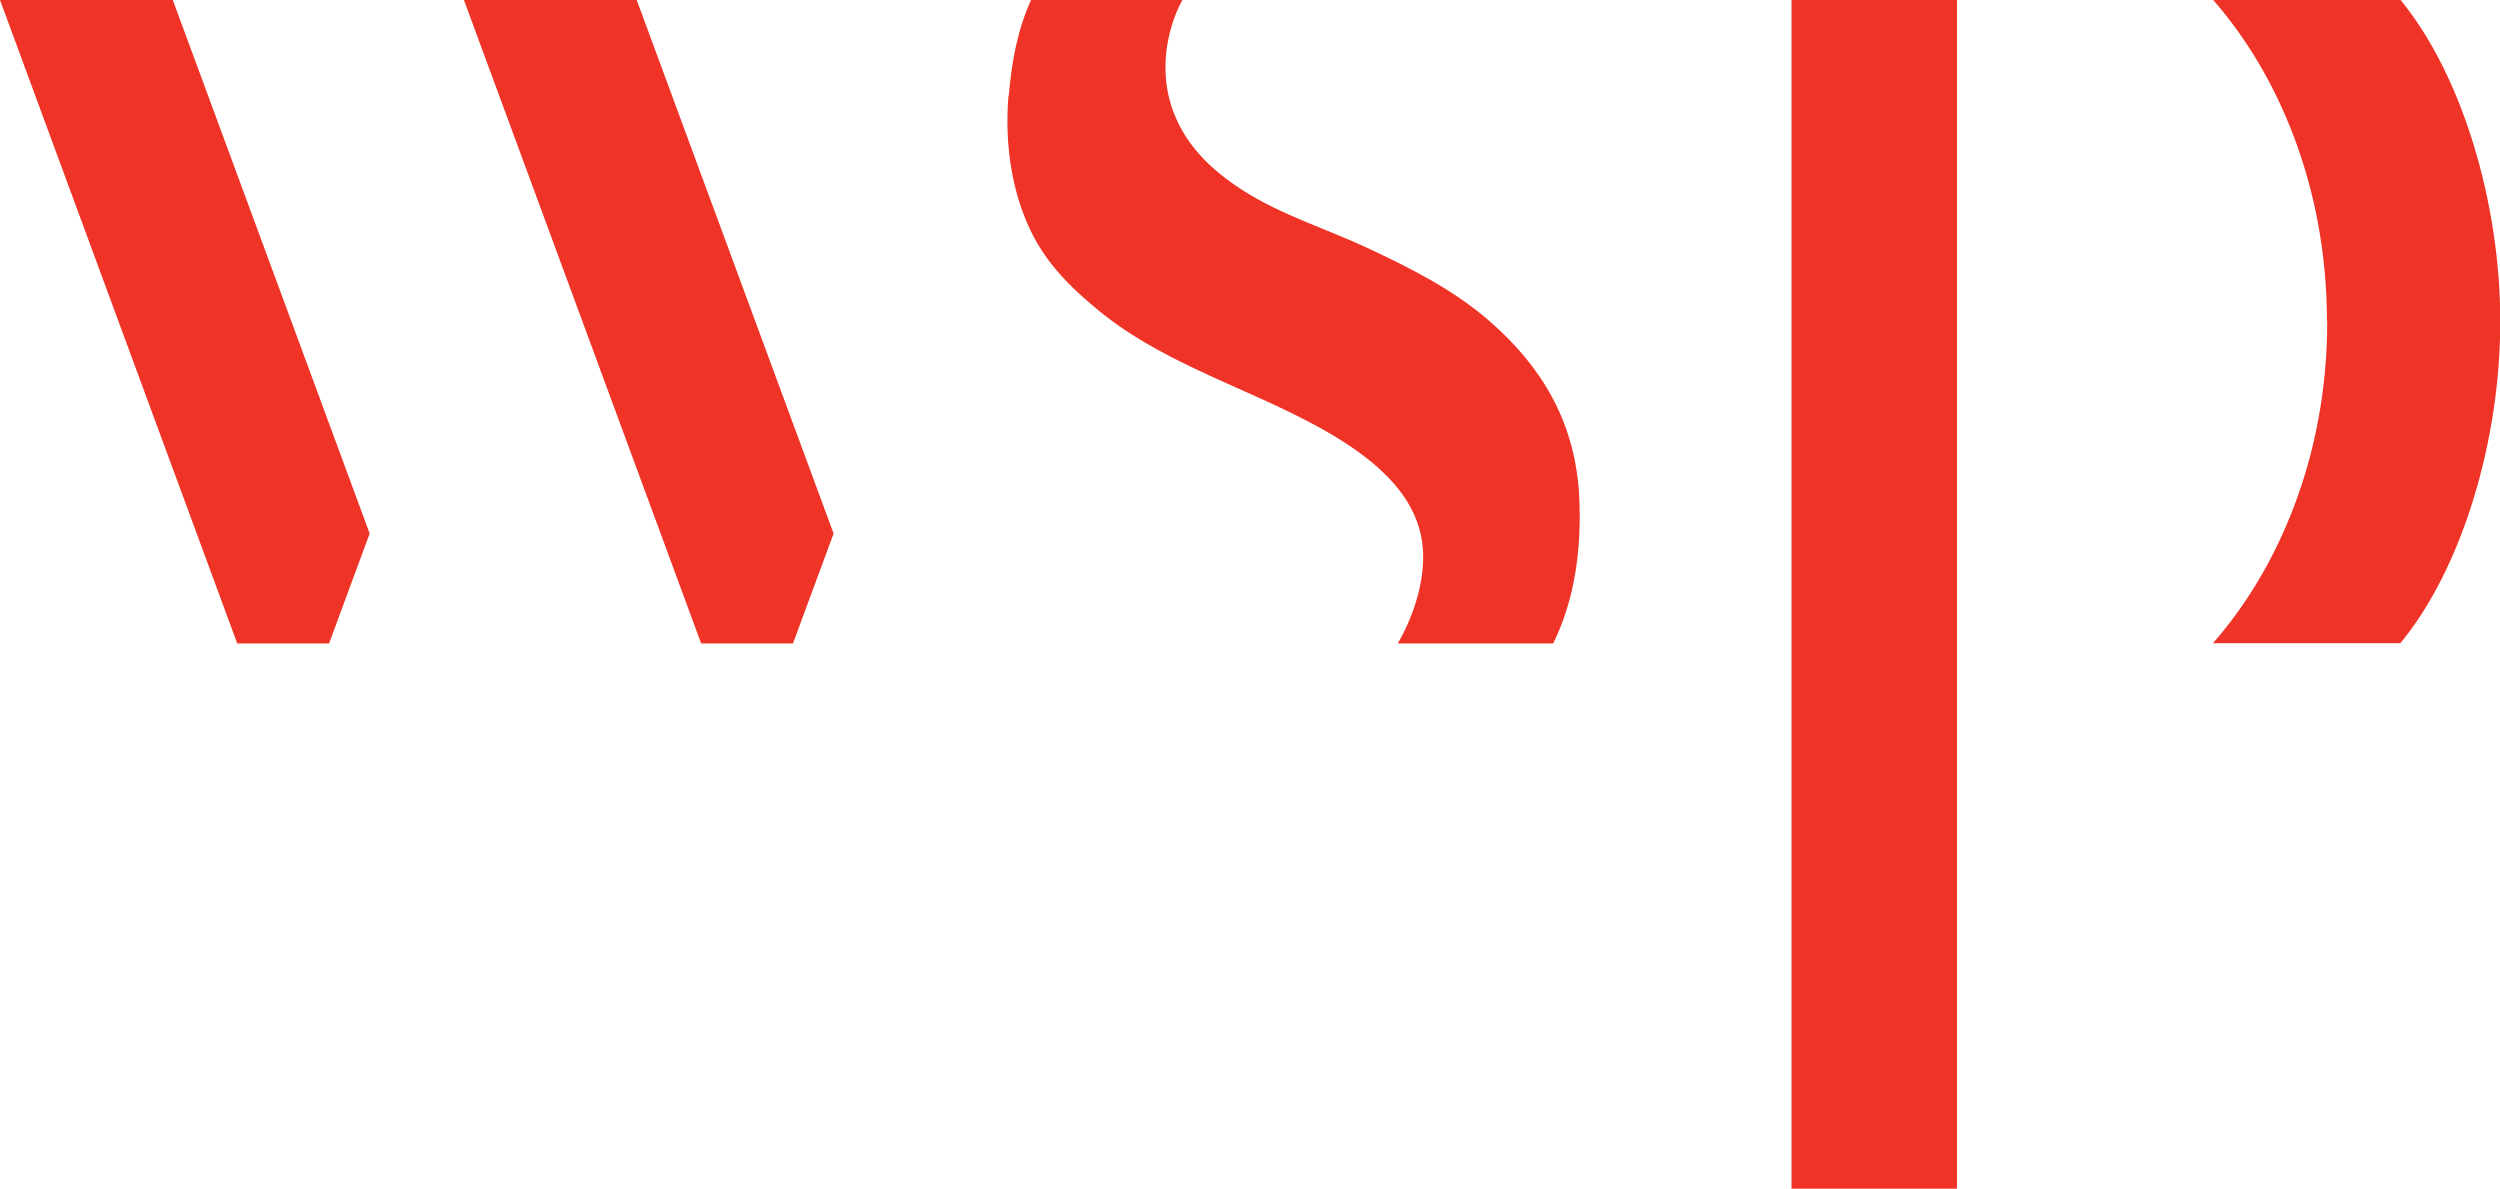 <?xml version="1.0" encoding="UTF-8"?>
<svg id="Layer_1" xmlns="http://www.w3.org/2000/svg" version="1.1" viewBox="0 0 923.1 438.9">
  <!-- Generator: Adobe Illustrator 29.2.0, SVG Export Plug-In . SVG Version: 2.1.0 Build 108)  -->
  <defs>
    <style>
      .st0 {
        fill: #ef3427;
      }
    </style>
  </defs>
  <path class="st0" d="M859.2,118.6c0-49.8-18.2-91.4-42-118.6h69.2c22.7,27.7,36.8,74.8,36.8,118.6v.2c0,43.9-14.1,91.1-36.9,118.7h-69.2c23.9-27.2,42.2-68.8,42.2-118.7v-.2Z"/>
  <path class="st0" d="M63.8,0H0l87.6,237.6h33.9l15-40.6L63.8,0ZM235.1,0h-63.8l87.6,237.6h33.9l15-40.6L235.1,0ZM722.6,438.9V0h-61.1v438.9h61.1Z"/>
  <path class="st0" d="M372.5,35.2c1-12.2,3.2-24.2,8.2-35.2h55.9c-4.7,8.4-9,23.8-4.1,39.1,4.5,13.8,14.1,23.2,26.1,31,14.3,9.2,30.9,14.3,46.2,21.4,16,7.5,31.6,15.3,45,26.9,19.5,16.9,31.3,37,33.2,62.9.2,3.1.3,6.2.3,9.3,0,16.2-2.6,32.3-9.8,47h-57.4c5.6-9.6,10.1-22.7,9.3-34.7-2-29.9-38.6-46.3-69.2-59.9-4.7-2.1-9.2-4.1-13.6-6.2-13.5-6.3-26.7-13.5-38.1-23.1-11.9-9.9-20.9-19.7-26.4-34.2-4.9-12.7-6.6-26.5-6-40,0-1.4.2-2.8.3-4.3"/>
</svg>